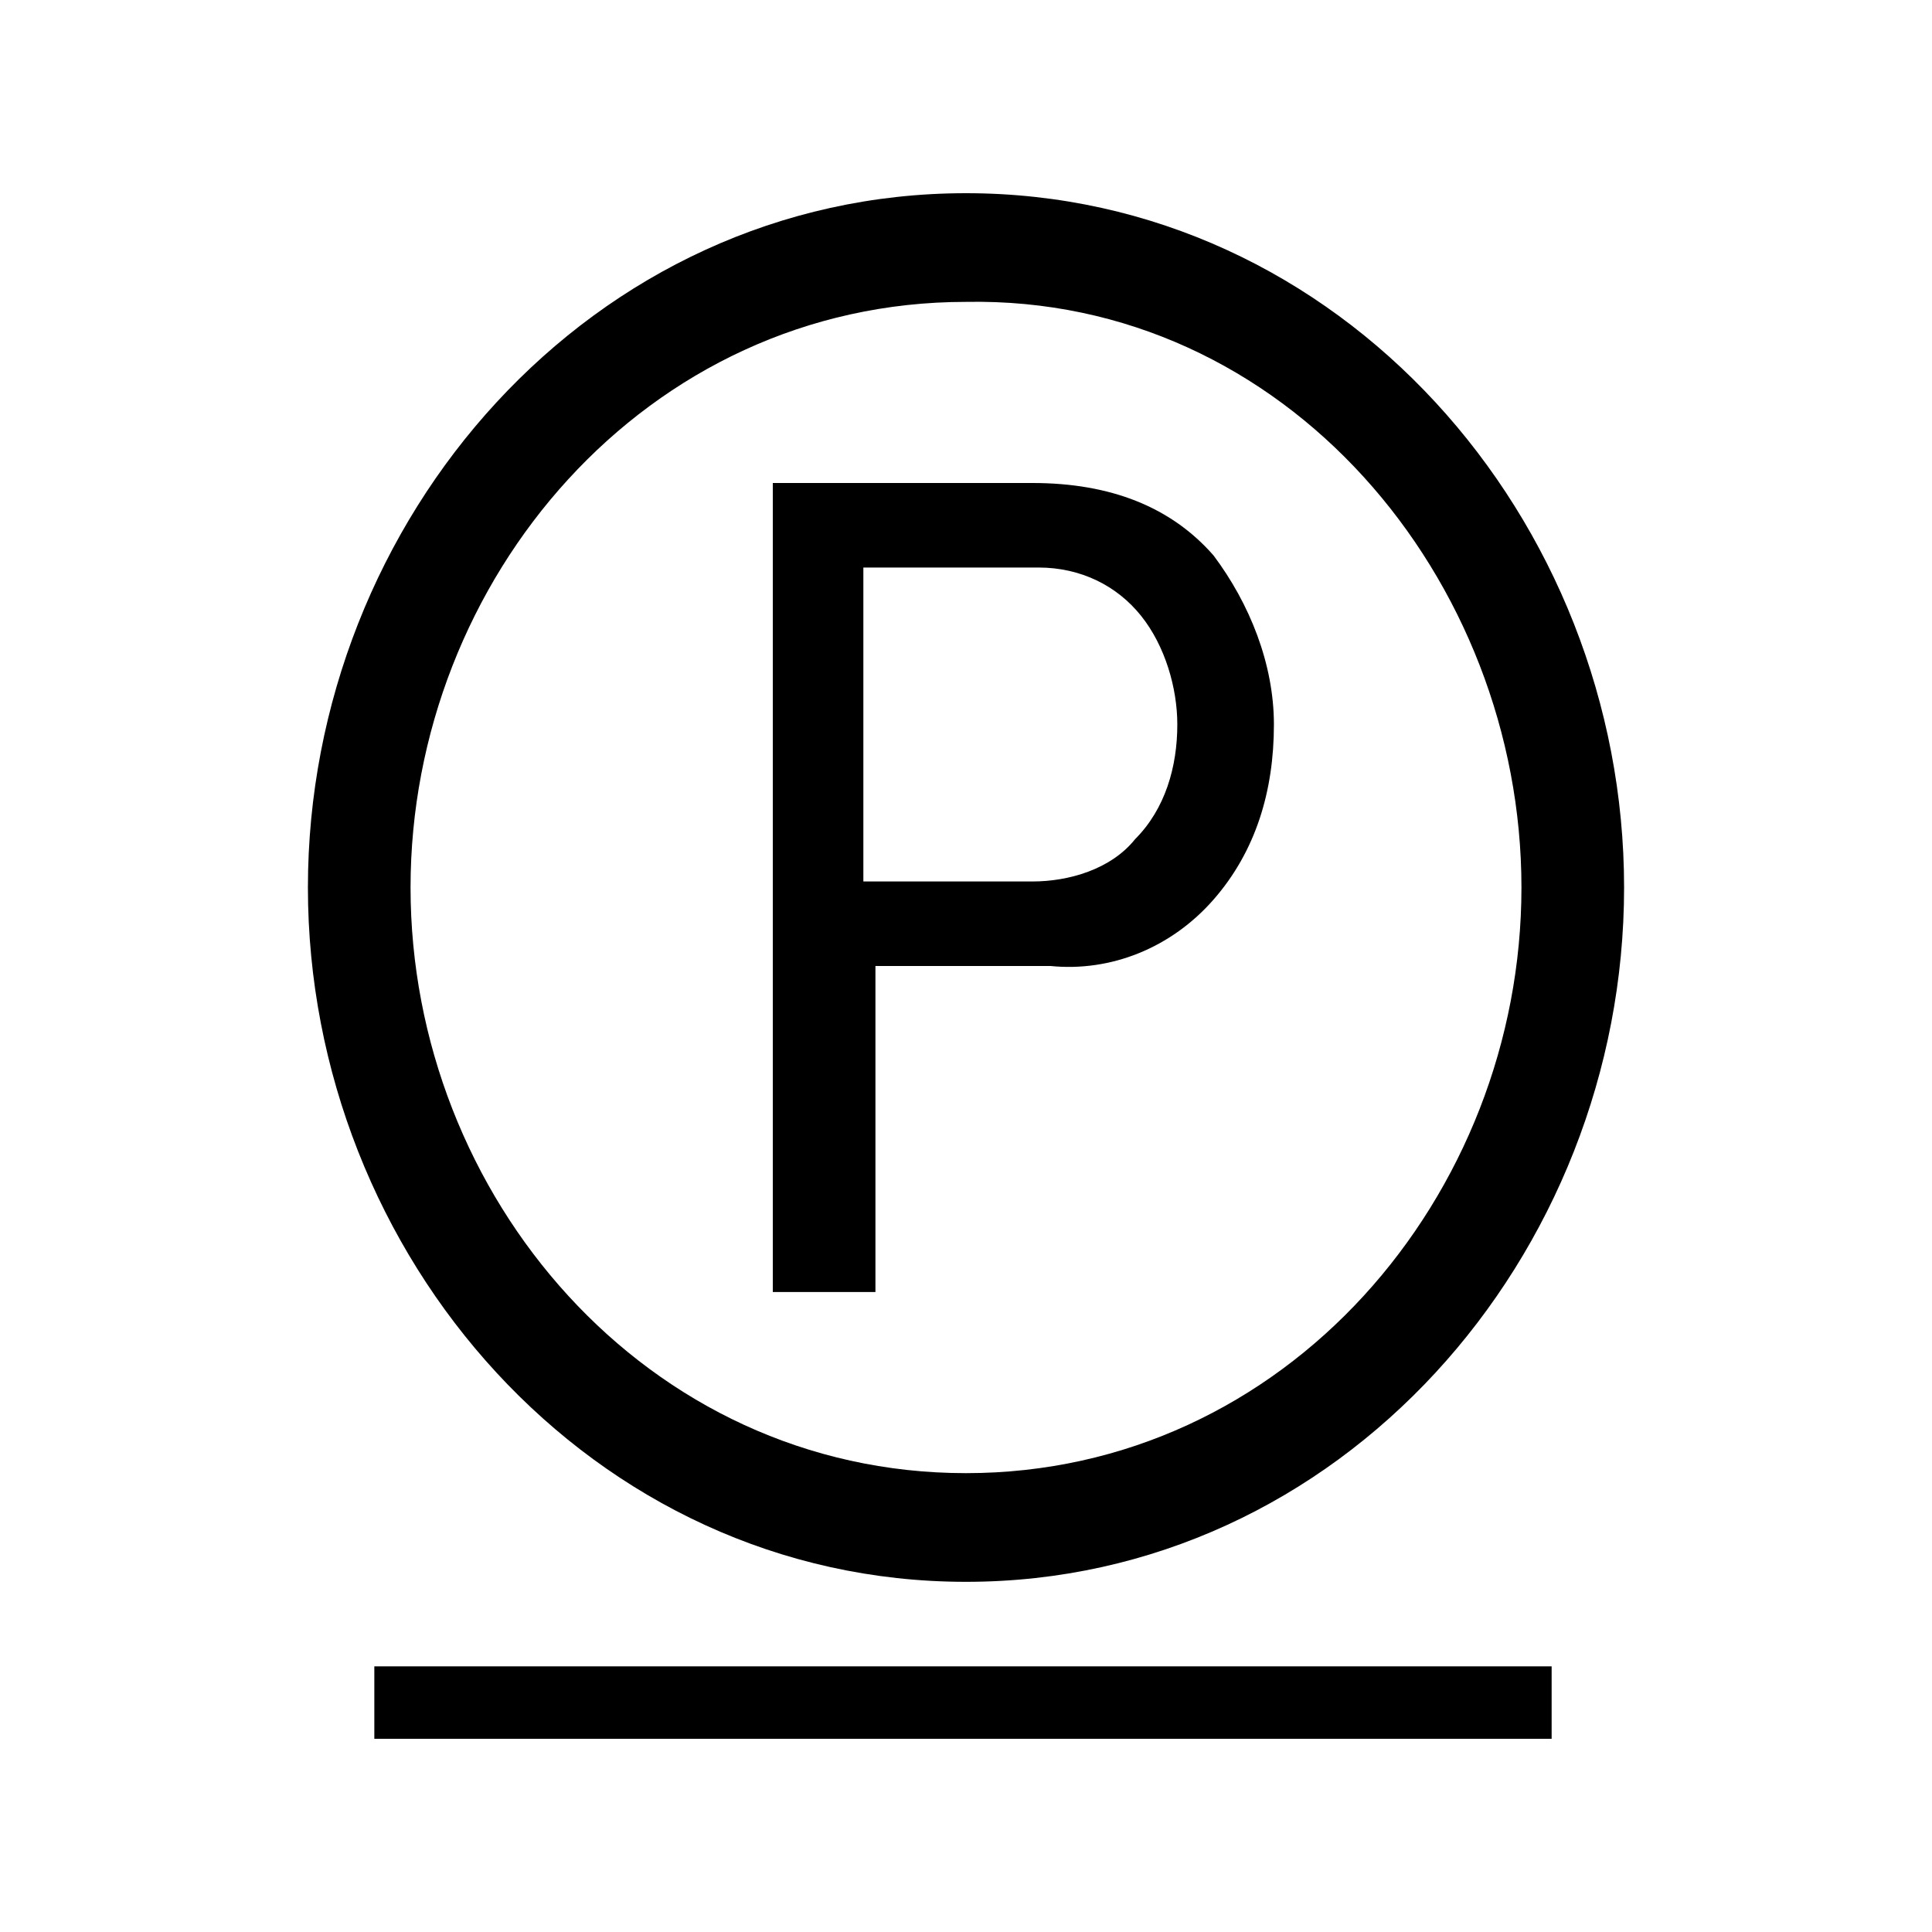 <?xml version="1.0" encoding="utf-8"?>
<!-- Generator: Adobe Illustrator 21.1.0, SVG Export Plug-In . SVG Version: 6.00 Build 0)  -->
<svg version="1.1" id="Warstwa_1" xmlns="http://www.w3.org/2000/svg" xmlns:xlink="http://www.w3.org/1999/xlink" x="0px" y="0px"
	 viewBox="0 0 32 32" style="enable-background:new 0 0 32 32;" xml:space="preserve">
<style type="text/css">
	.st0{fill:transparent;}
</style>
<title>Zasób 102</title>
<g id="Warstwa_2">
	<g id="Warstwa_6">
		<rect class="st0" width="32" height="32"/>
		<g id="Warstwa_1-2">
			<path d="M16,3.2c6.2,0,10.9,5.4,10.9,11.5S22.2,26.2,16,26.2S5.1,20.8,5.1,14.7S9.8,3.2,16,3.2z M25.8,28.8H6.2v-1.2h19.5V28.8z
				 M14.3,21.4h-1.5V8h4.3c1.3,0,2.3,0.4,3,1.2c0.6,0.8,1,1.8,1,2.8c0,1.1-0.3,2.1-1,2.9c-0.7,0.8-1.7,1.2-2.7,1.1h-2.9V21.4z
				 M14.3,14.6h2.8c0.6,0,1.3-0.2,1.7-0.7c0.5-0.5,0.7-1.2,0.7-1.9c0-0.6-0.2-1.3-0.6-1.8c-0.4-0.5-1-0.8-1.7-0.8h-2.9V14.6
				L14.3,14.6z M16,5c-5.3,0-9.2,4.6-9.2,9.7s3.9,9.7,9.2,9.7s9.2-4.6,9.2-9.7S21.3,4.9,16,5L16,5z"/>
		</g>
	</g>
</g>
</svg>
